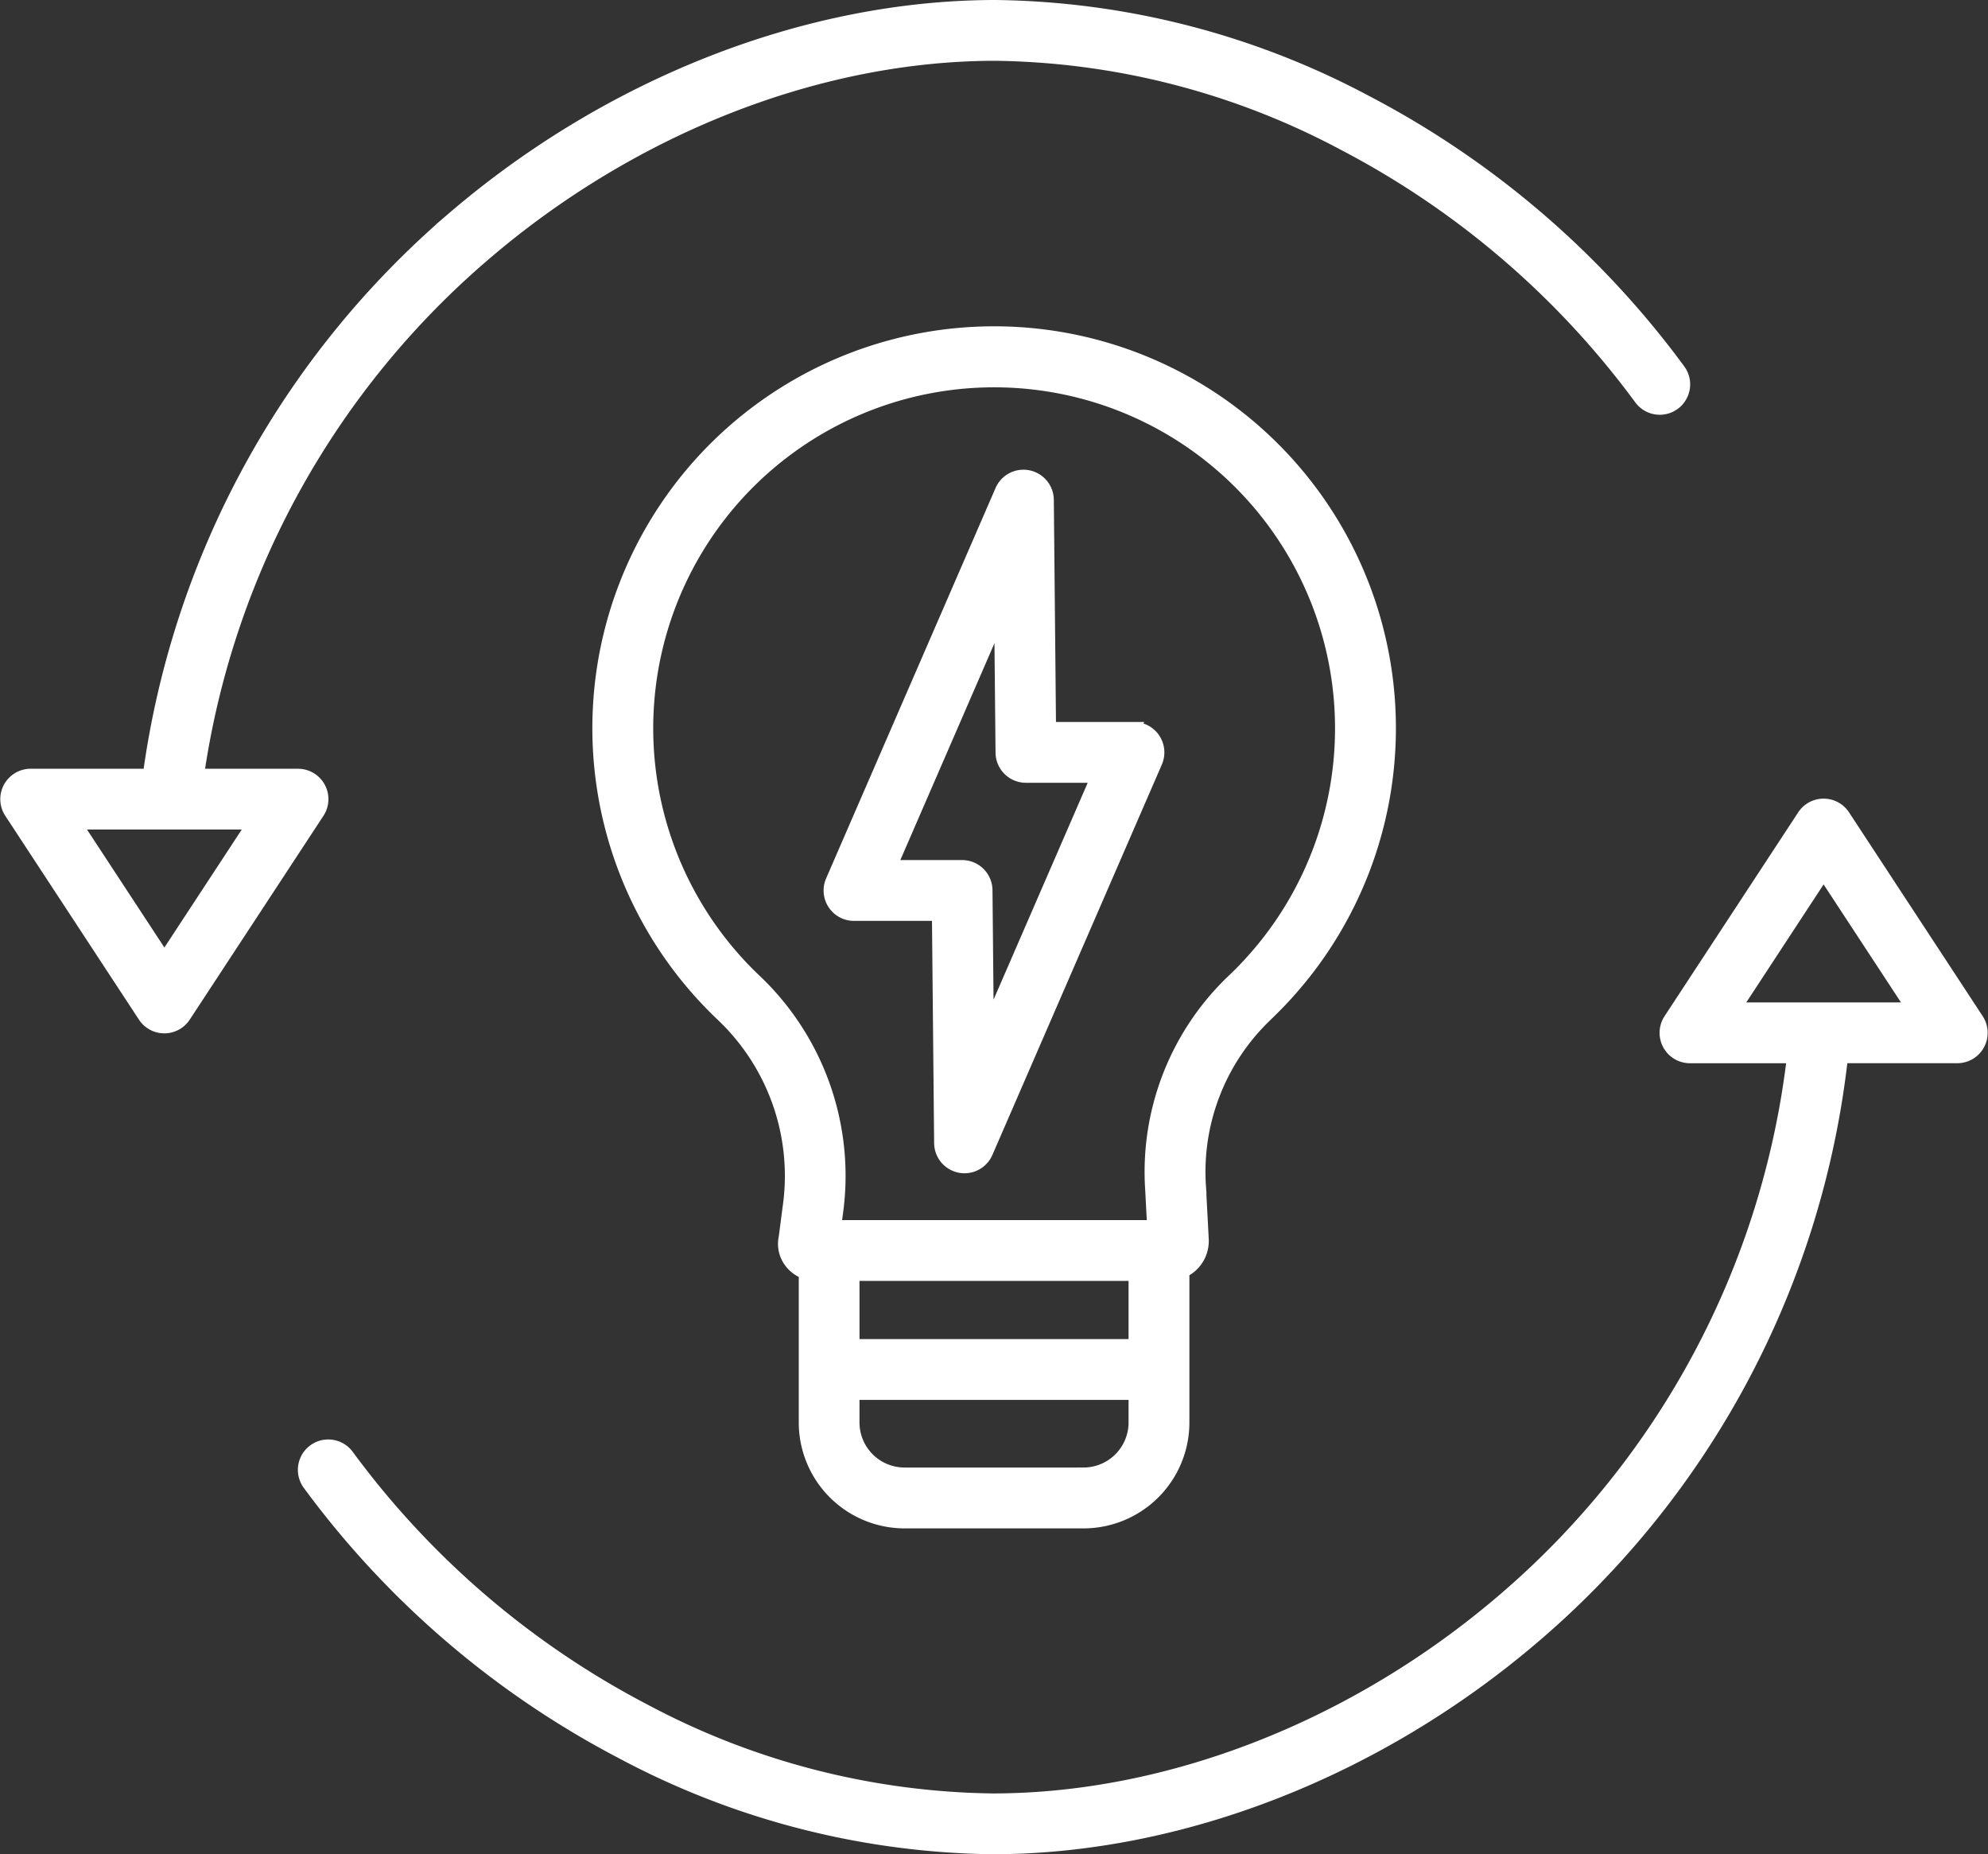 <svg xmlns="http://www.w3.org/2000/svg" width="157.551" height="146.921" viewBox="0 0 157.551 146.921">
  <rect x="0" y="0" width="157.551" height="146.921" fill="#333333" stroke="none"/>
  <g id="noun_renewable_2697002" transform="translate(0.528 0.5)">
    <path id="Trazado_5066" data-name="Trazado 5066" d="M206.152,226.424a1.908,1.908,0,0,0-3.192,0l-10.592,16.149a1.909,1.909,0,0,0,1.6,2.955h8.181a66.873,66.873,0,0,1-22.949,43c-11.752,10.077-26.518,15.857-40.512,15.857a60.219,60.219,0,0,1-27.6-7.113,68.557,68.557,0,0,1-23.5-20.153,1.908,1.908,0,1,0-3.079,2.255,72.38,72.38,0,0,0,24.81,21.282,64.045,64.045,0,0,0,29.36,7.546c14.892,0,30.563-6.115,43-16.776a70.683,70.683,0,0,0,24.3-45.816c0-.028,0-.056.005-.084h9.16a1.908,1.908,0,0,0,1.6-2.955ZM197.5,241.711l7.055-10.762,7.058,10.761Z" transform="translate(-60.561 -162.283)" fill="#fff" stroke="#fff" stroke-width="1"/>
    <path id="Trazado_5067" data-name="Trazado 5067" d="M34.77,88.535a1.908,1.908,0,0,0-1.679-1H25.145A66.86,66.86,0,0,1,47.859,46.3C59.611,36.219,74.377,30.439,88.371,30.439a60.219,60.219,0,0,1,27.6,7.113,68.556,68.556,0,0,1,23.5,20.153,1.908,1.908,0,1,0,3.079-2.255,72.38,72.38,0,0,0-24.81-21.282,64.044,64.044,0,0,0-29.359-7.546c-14.892,0-30.563,6.115-43,16.776a70.67,70.67,0,0,0-24.09,44.135H11.908a1.908,1.908,0,0,0-1.6,2.955L20.9,106.637a1.908,1.908,0,0,0,3.192,0L34.688,90.488A1.908,1.908,0,0,0,34.77,88.535ZM22.5,102.11,15.442,91.35H29.557Z" transform="translate(-10 -26.622)" fill="#fff" stroke="#fff" stroke-width="1"/>
    <path id="Trazado_5068" data-name="Trazado 5068" d="M211.59,160.738a31.341,31.341,0,1,0-44.208,1.274,17.534,17.534,0,0,1,5.2,15.144l-.312,2.393a2.336,2.336,0,0,0,.4,1.878,2.521,2.521,0,0,0,1.193.9v11.868a7.894,7.894,0,0,0,7.886,7.885h14.186a7.894,7.894,0,0,0,7.886-7.885V182.221a2.655,2.655,0,0,0,1.535-2.469.515.515,0,0,0,0-.054l-.218-4.139v-.01a17.15,17.15,0,0,1,5.175-13.531C210.745,161.6,211.177,161.174,211.59,160.738ZM177.676,182.47H200v5.61H177.677Zm18.254,15.788H181.744a4.073,4.073,0,0,1-4.068-4.067V191.9H200v2.292A4.073,4.073,0,0,1,195.93,198.257Zm11.756-39.016a20.961,20.961,0,0,0-6.367,16.521l.152,2.89h-25.24l.127-.986a21.353,21.353,0,0,0-6.353-18.427,27.517,27.517,0,1,1,38.813-1.126C208.456,158.5,208.076,158.875,207.686,159.242Z" transform="translate(-110.588 -81.979)" fill="#fff" stroke="#fff" stroke-width="1"/>
    <path id="Trazado_5069" data-name="Trazado 5069" d="M239.216,163.607h-6.68l-.176-18.1a1.908,1.908,0,0,0-3.658-.741L215.273,175.7a1.909,1.909,0,0,0,1.749,2.668H223.7l.175,18.106a1.908,1.908,0,0,0,1.529,1.852,1.939,1.939,0,0,0,.38.038,1.908,1.908,0,0,0,1.749-1.149l13.431-30.938a1.909,1.909,0,0,0-1.749-2.668Zm-11.61,23.856-.106-11.025a1.908,1.908,0,0,0-1.908-1.89h-5.658l8.7-20.039.107,11.025a1.908,1.908,0,0,0,1.908,1.89h5.659Z" transform="translate(-149.872 -106.401)" fill="#fff" stroke="#fff" stroke-width="1"/>
  </g>
</svg>
